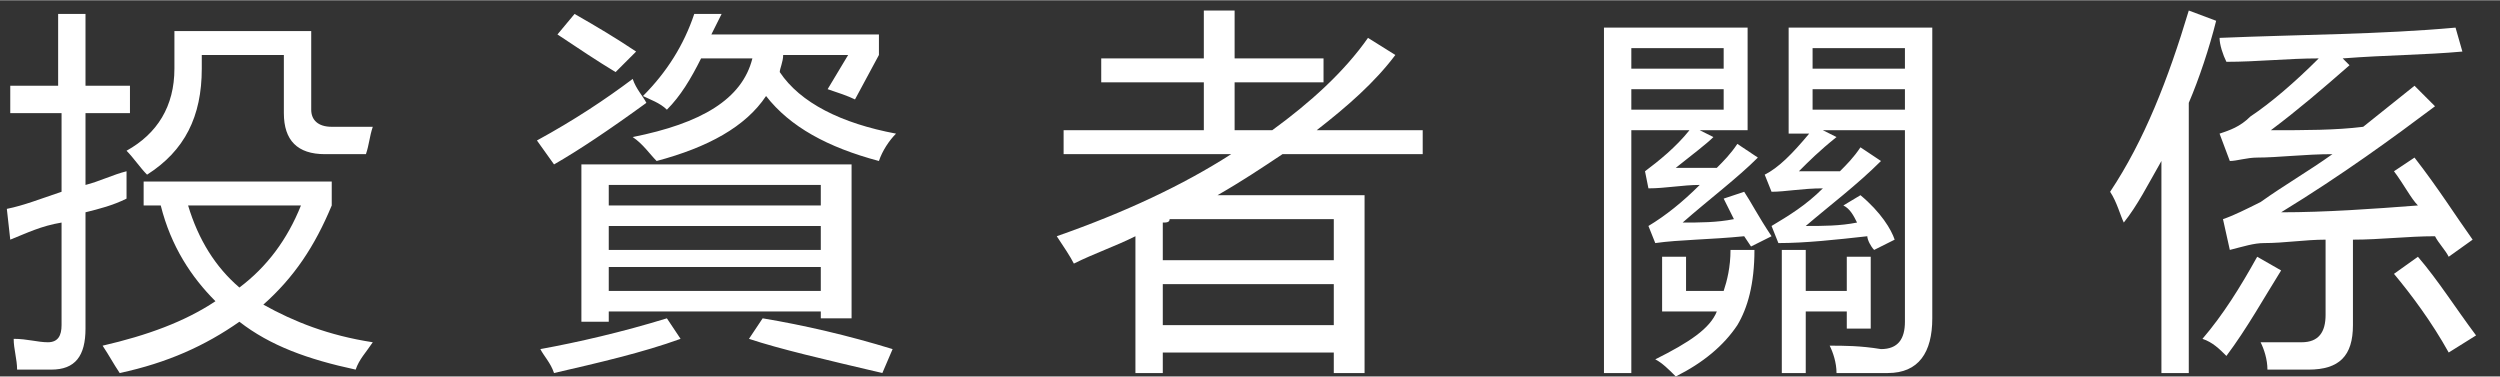 <?xml version="1.0" encoding="utf-8"?>
<!-- Generator: Adobe Illustrator 26.3.1, SVG Export Plug-In . SVG Version: 6.00 Build 0)  -->
<svg version="1.1" id="图层_1" xmlns="http://www.w3.org/2000/svg" xmlns:xlink="http://www.w3.org/1999/xlink" width="73" height="11" x="0px" y="0px"
	 viewBox="0 0 73.1 11" style="enable-background:new 0 0 73.1 11;" xml:space="preserve">
<rect x="0" y="0" width="73.1" height="11" fill="#333333" stroke="none"/>
<style type="text/css">
	.st0{fill:#FFFFFF;}
</style>
<g>
	<path class="st0" d="M0.2,6.1c0.5-0.1,1-0.3,1.6-0.5V3.3H0.3V2.5h1.4V0.4h0.8v2.1h1.3v0.8H2.5v2.1C2.9,5.3,3.3,5.1,3.7,5
		c0,0.2,0,0.5,0,0.8C3.3,6,2.9,6.1,2.5,6.2v3.4c0,0.8-0.3,1.2-1,1.2h-1c0-0.3-0.1-0.6-0.1-0.9c0.4,0,0.7,0.1,1,0.1
		c0.3,0,0.4-0.2,0.4-0.5V6.5C1.2,6.6,0.8,6.8,0.3,7L0.2,6.1z M4.2,6V5.3h5.5V6C9.2,7.2,8.6,8.1,7.7,8.9c0.9,0.5,1.9,0.9,3.2,1.1
		c-0.2,0.3-0.4,0.5-0.5,0.8C9,10.5,7.9,10.1,7,9.4c-1,0.7-2.1,1.2-3.5,1.5c-0.2-0.3-0.3-0.5-0.5-0.8c1.3-0.3,2.4-0.7,3.3-1.3
		C5.6,8.1,5,7.2,4.7,6H4.2z M9.7,3.7h1.2c-0.1,0.3-0.1,0.5-0.2,0.8H9.5c-0.8,0-1.2-0.4-1.2-1.2V1.6H5.9V2c0,1.4-0.5,2.4-1.6,3.1
		C4.1,4.9,3.9,4.6,3.7,4.4C4.6,3.9,5.1,3.1,5.1,2V0.9h4v2.3C9.1,3.5,9.3,3.7,9.7,3.7z M8.8,6H5.5C5.8,7,6.3,7.8,7,8.4
		C7.8,7.8,8.4,7,8.8,6z"/>
	<path class="st0" d="M19.5,9.3l0.4,0.6c-1.1,0.4-2.4,0.7-3.7,1c-0.1-0.3-0.3-0.5-0.4-0.7C16.9,10,18.2,9.7,19.5,9.3z M18.5,2.3
		c0.1,0.3,0.3,0.5,0.4,0.7c-1.1,0.8-2,1.4-2.7,1.8l-0.5-0.7C16.8,3.5,17.7,2.9,18.5,2.3z M16.8,0.4c0.7,0.4,1.2,0.7,1.8,1.1L18,2.1
		c-0.5-0.3-1.1-0.7-1.7-1.1L16.8,0.4z M17,4.8h7.9v4.5H24V9.1h-6.2v0.3H17V4.8z M24,5.4h-6.2v0.6H24V5.4z M17.8,7.3H24V6.6h-6.2V7.3
		z M17.8,8.5H24V7.8h-6.2V8.5z M18.5,4c2-0.4,3.2-1.1,3.5-2.3h-1.5c-0.3,0.6-0.6,1.1-1,1.5C19.3,3,19,2.9,18.8,2.8
		c0.7-0.7,1.2-1.5,1.5-2.4h0.8C21,0.6,20.9,0.8,20.8,1h4.9v0.6L25,2.9c-0.2-0.1-0.5-0.2-0.8-0.3l0.6-1h-1.9c0,0.2-0.1,0.4-0.1,0.5
		c0.6,0.9,1.8,1.5,3.4,1.8c-0.2,0.2-0.4,0.5-0.5,0.8c-1.5-0.4-2.6-1-3.3-1.9c-0.6,0.9-1.7,1.5-3.2,1.9C19,4.5,18.8,4.2,18.5,4z
		 M21.9,9.9l0.4-0.6c1.2,0.2,2.5,0.5,3.8,0.9l-0.3,0.7C24.1,10.5,22.8,10.2,21.9,9.9z"/>
	<path class="st0" d="M31.1,3.8h4.1V2.4h-3V1.7h3V0.3h0.9v1.4h2.6v0.7h-2.6v1.4h1.1C38.3,3,39.3,2.1,40,1.1l0.8,0.5
		c-0.6,0.8-1.4,1.5-2.3,2.2h3.1v0.7h-4.1c-0.6,0.4-1.2,0.8-1.9,1.2h4.3v5.2H39v-0.6h-5v0.6h-0.8v-4c-0.6,0.3-1.2,0.5-1.8,0.8
		c-0.1-0.2-0.3-0.5-0.5-0.8c2-0.7,3.7-1.5,5.1-2.4h-4.9V3.8z M34,6.5v1.1h5V6.4h-4.8C34.2,6.5,34.1,6.5,34,6.5z M34,9.5h5V8.3h-5
		V9.5z"/>
	<path class="st0" d="M49,4.9c0.4,0,0.8,0,1.2,0c0.2-0.2,0.4-0.4,0.6-0.7l0.6,0.4c-0.6,0.6-1.4,1.2-2.2,1.9c0.5,0,1,0,1.5-0.1
		c-0.1-0.2-0.2-0.4-0.3-0.6L51,5.6c0.2,0.3,0.4,0.7,0.8,1.3l-0.6,0.3L51,6.9c-1,0.1-1.9,0.1-2.6,0.2l-0.2-0.5c0.5-0.3,1-0.7,1.5-1.2
		c-0.5,0-1,0.1-1.5,0.1L48.1,5c0.4-0.3,0.9-0.7,1.3-1.2h-1.7v7.1h-0.8V0.8h4.2v3h-1.4L50.1,4C49.9,4.2,49.5,4.5,49,4.9z M50.4,1.4
		h-2.7V2h2.7V1.4z M50.4,3.2V2.6h-2.7v0.6H50.4z M50.6,7.3h0.7c0,1-0.2,1.7-0.5,2.2c-0.4,0.6-1,1.1-1.8,1.5
		c-0.2-0.2-0.4-0.4-0.6-0.5c1-0.5,1.6-0.9,1.8-1.4h-1.6V7.5h0.7v1h1.1C50.5,8.2,50.6,7.8,50.6,7.3z M52.6,5c0.3,0,0.7,0,1.2,0
		c0.2-0.2,0.4-0.4,0.6-0.7l0.6,0.4c-0.7,0.7-1.5,1.3-2.2,1.9c0.5,0,1,0,1.5-0.1c-0.1-0.2-0.2-0.4-0.4-0.5l0.5-0.3
		C55,6.2,55.3,6.7,55.4,7l-0.6,0.3c-0.1-0.1-0.2-0.3-0.2-0.4C53.7,7,52.8,7.1,52,7.1l-0.2-0.5c0.5-0.3,1-0.6,1.5-1.1
		c-0.6,0-1.1,0.1-1.5,0.1l-0.2-0.5c0.4-0.2,0.8-0.6,1.3-1.2h-0.6V0.8h4.2v8.5c0,1-0.4,1.6-1.3,1.6c-0.5,0-1,0-1.5,0
		c0-0.3-0.1-0.6-0.2-0.8c0.4,0,0.9,0,1.5,0.1c0.5,0,0.7-0.3,0.7-0.8V3.8h-2.4l0.4,0.2C53.2,4.4,52.9,4.7,52.6,5z M54,7.5h0.7v2.1H54
		V9.1h-1.2v1.8h-0.7V7.3h0.7v1.2H54V7.5z M53,1.4V2h2.7V1.4H53z M53,3.2h2.7V2.6H53V3.2z"/>
	<path class="st0" d="M61.7,5.6c1-1.5,1.7-3.3,2.3-5.3l0.8,0.3C64.6,1.4,64.3,2.3,64,3v7.9h-0.8V4.7c-0.4,0.7-0.7,1.3-1.1,1.8
		C62,6.3,61.9,5.9,61.7,5.6z M64.4,9.9C65,9.2,65.5,8.4,66,7.5l0.7,0.4c-0.5,0.8-1,1.7-1.6,2.5C64.9,10.2,64.7,10,64.4,9.9z
		 M64.9,1.1c2.4-0.1,4.7-0.1,6.9-0.3L72,1.5c-1.1,0.1-2.2,0.1-3.5,0.2l0.2,0.2c-0.8,0.7-1.5,1.3-2.3,1.9c1,0,1.9,0,2.7-0.1
		c0.5-0.4,1-0.8,1.5-1.2l0.6,0.6c-1.2,0.9-2.7,2-4.5,3.1c1.3,0,2.7-0.1,4-0.2C70.5,5.8,70.3,5.4,70,5l0.6-0.4
		c0.7,0.9,1.2,1.7,1.7,2.4l-0.7,0.5c-0.1-0.2-0.3-0.4-0.4-0.6c-0.8,0-1.6,0.1-2.4,0.1v2.5c0,0.9-0.4,1.3-1.3,1.3c-0.3,0-0.8,0-1.2,0
		c0-0.3-0.1-0.6-0.2-0.8c0.5,0,0.9,0,1.2,0c0.5,0,0.7-0.3,0.7-0.8V7c-0.6,0-1.2,0.1-1.8,0.1c-0.3,0-0.6,0.1-1,0.2L65,6.4
		c0.3-0.1,0.7-0.3,1.1-0.5c0.7-0.5,1.4-0.9,2.1-1.4c-0.8,0-1.6,0.1-2.2,0.1c-0.3,0-0.6,0.1-0.8,0.1l-0.3-0.8
		c0.3-0.1,0.6-0.2,0.9-0.5c0.6-0.4,1.3-1,2-1.7c-0.9,0-1.8,0.1-2.7,0.1C65,1.6,64.9,1.3,64.9,1.1z M70.7,7.5
		c0.6,0.7,1.1,1.5,1.7,2.3l-0.8,0.5C71.1,9.4,70.5,8.6,70,8L70.7,7.5z"/>
</g>
</svg>
